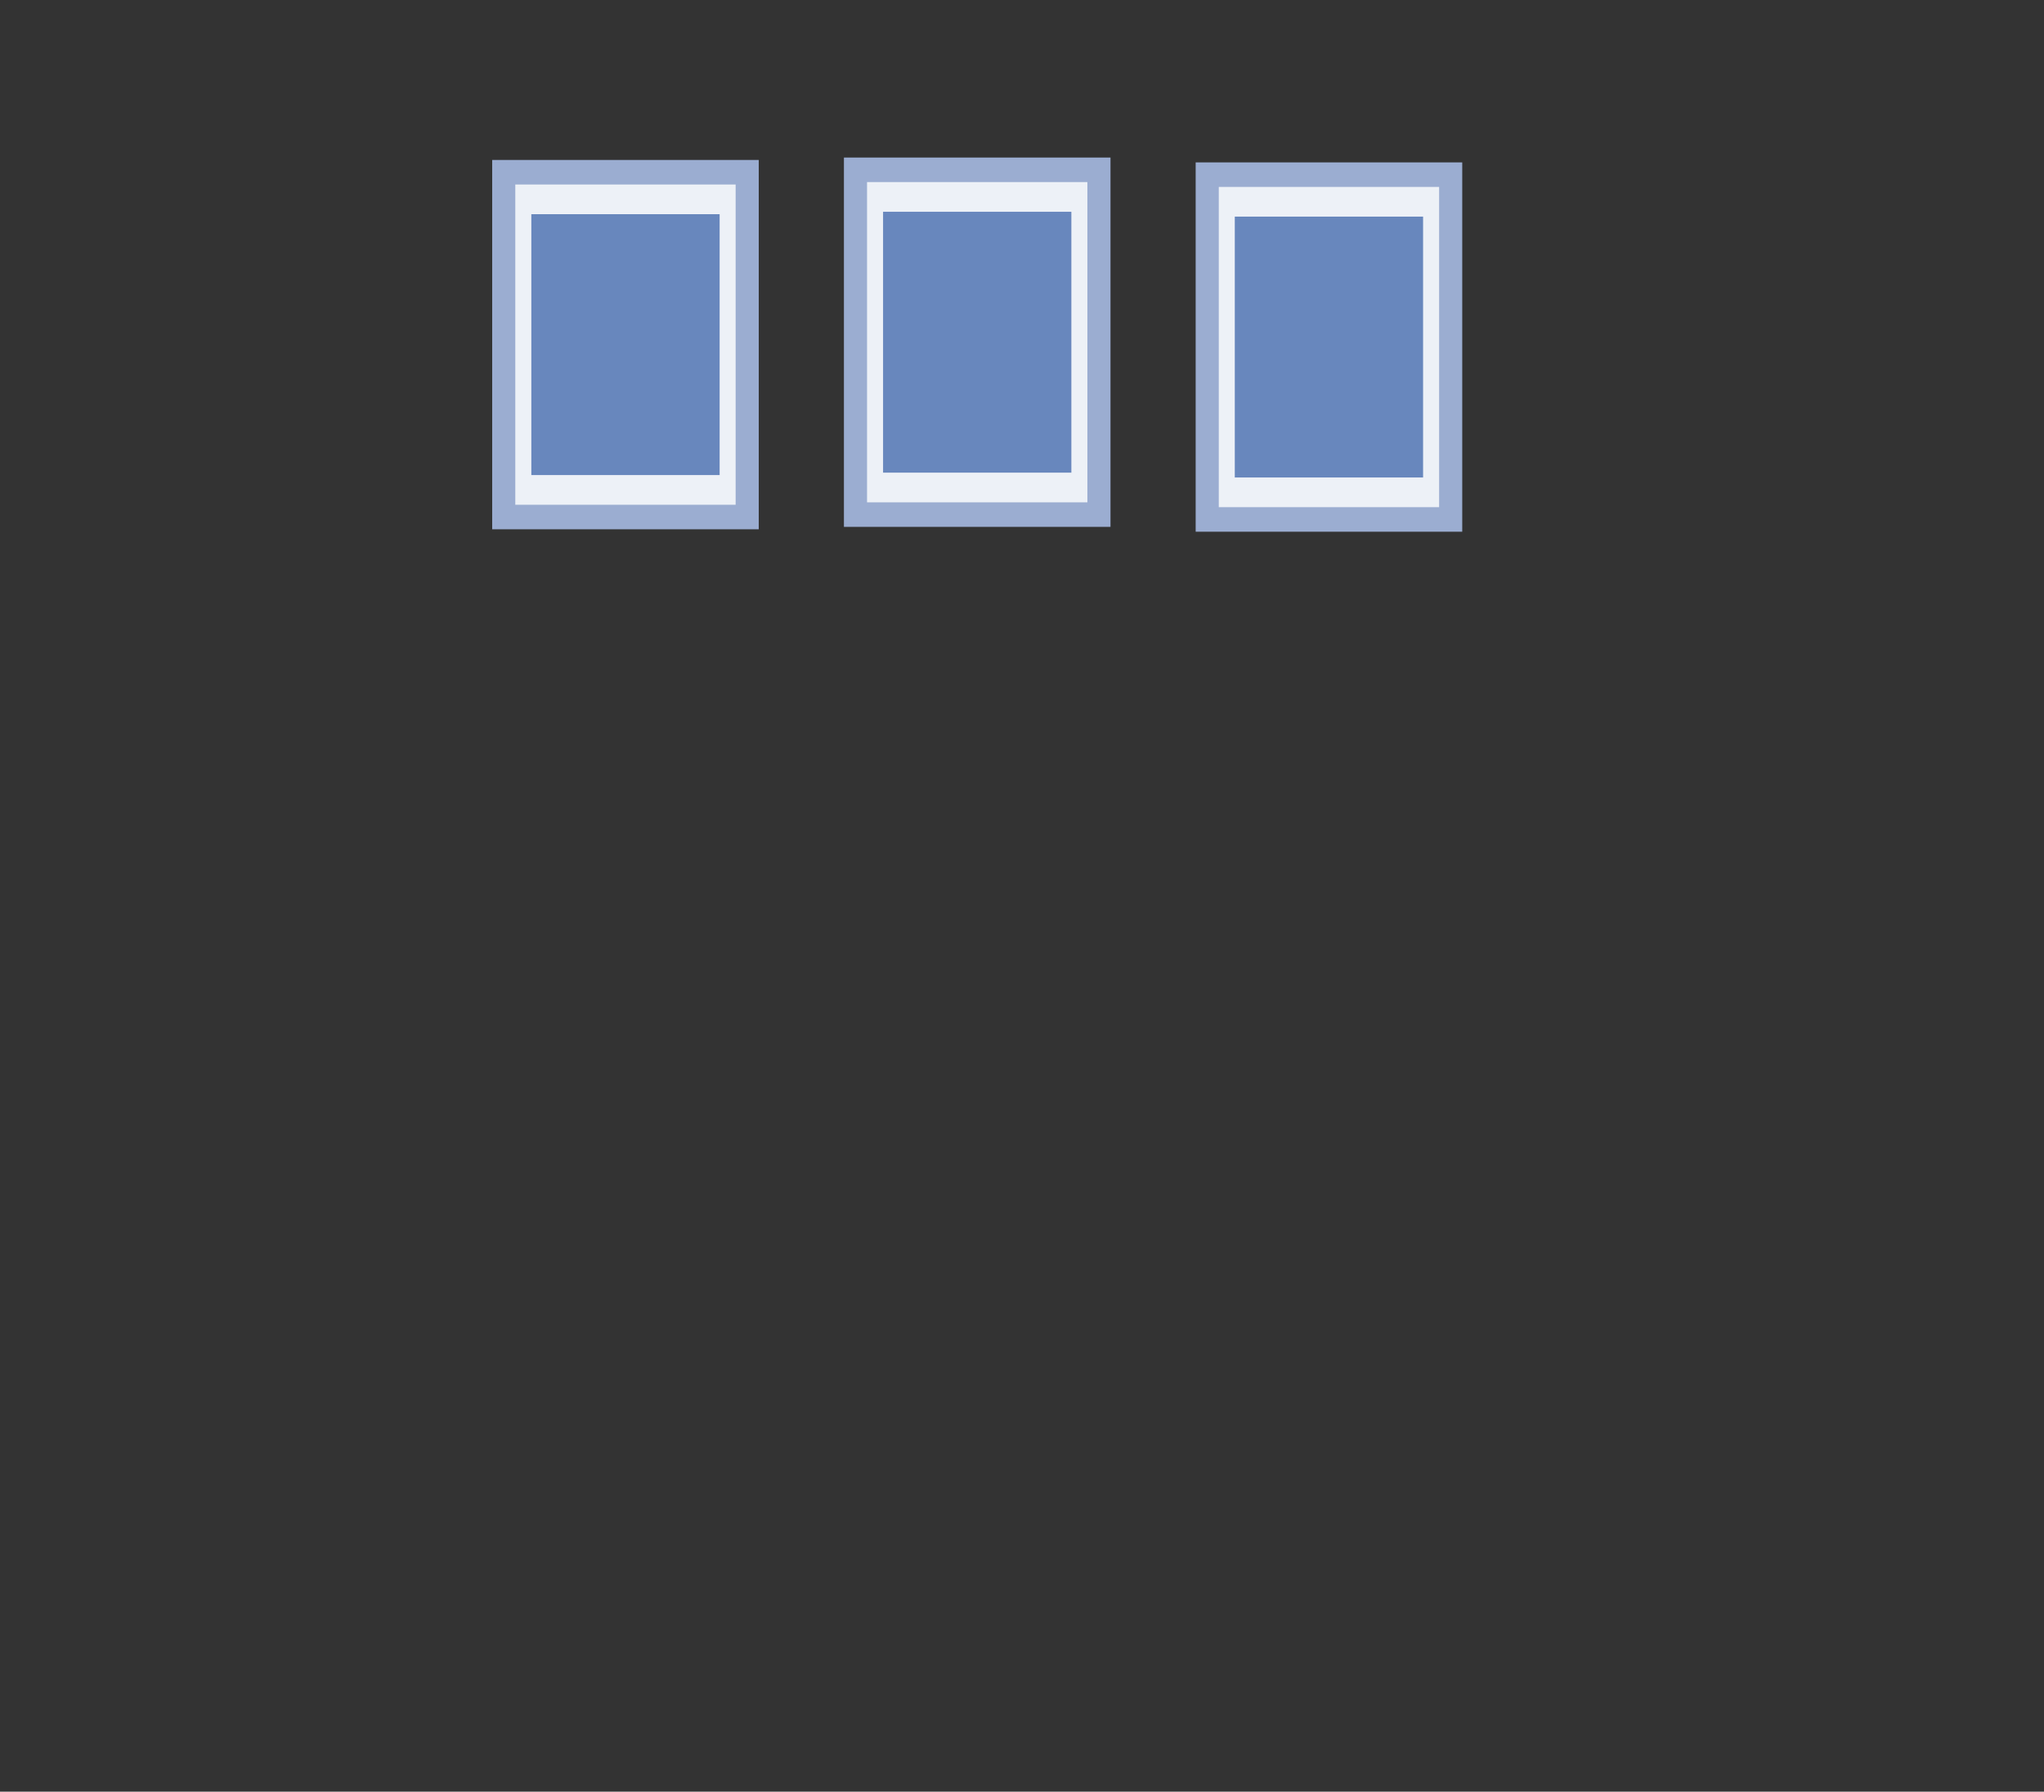 <?xml version="1.0" encoding="UTF-8"?>
<svg id="b" data-name="Ebene 2" xmlns="http://www.w3.org/2000/svg" viewBox="0 0 903.8 792.3">
  <rect x="0" y="0" width="903.8" height="792.3" fill="#333333" stroke="none"/>
  <g id="c" data-name="Zuhause Bilderrahmen">
    <g>
      <rect x="217.63" y="70.74" width="117.87" height="163.32" style="fill: #9badd1;"/>
      <rect x="227.85" y="81.59" width="97.43" height="141.62" style="fill: #edf1f7;"/>
      <rect x="234.94" y="94.72" width="83.26" height="115.36" style="fill: #6887bd;"/>
    </g>
    <g>
      <rect x="373.16" y="69.67" width="117.87" height="163.32" style="fill: #9badd1;"/>
      <rect x="383.38" y="80.52" width="97.43" height="141.62" style="fill: #edf1f7;"/>
      <rect x="390.47" y="93.65" width="83.26" height="115.36" style="fill: #6887bd;"/>
    </g>
    <g>
      <rect x="528.69" y="71.81" width="117.87" height="163.32" style="fill: #9badd1;"/>
      <rect x="538.91" y="82.66" width="97.43" height="141.62" style="fill: #edf1f7;"/>
      <rect x="545.99" y="95.79" width="83.26" height="115.36" style="fill: #6887bd;"/>
    </g>
  </g>
  <g id="d" data-name="Rechteck">
    <rect width="903.8" height="792.3" style="fill: none;"/>
  </g>
</svg>